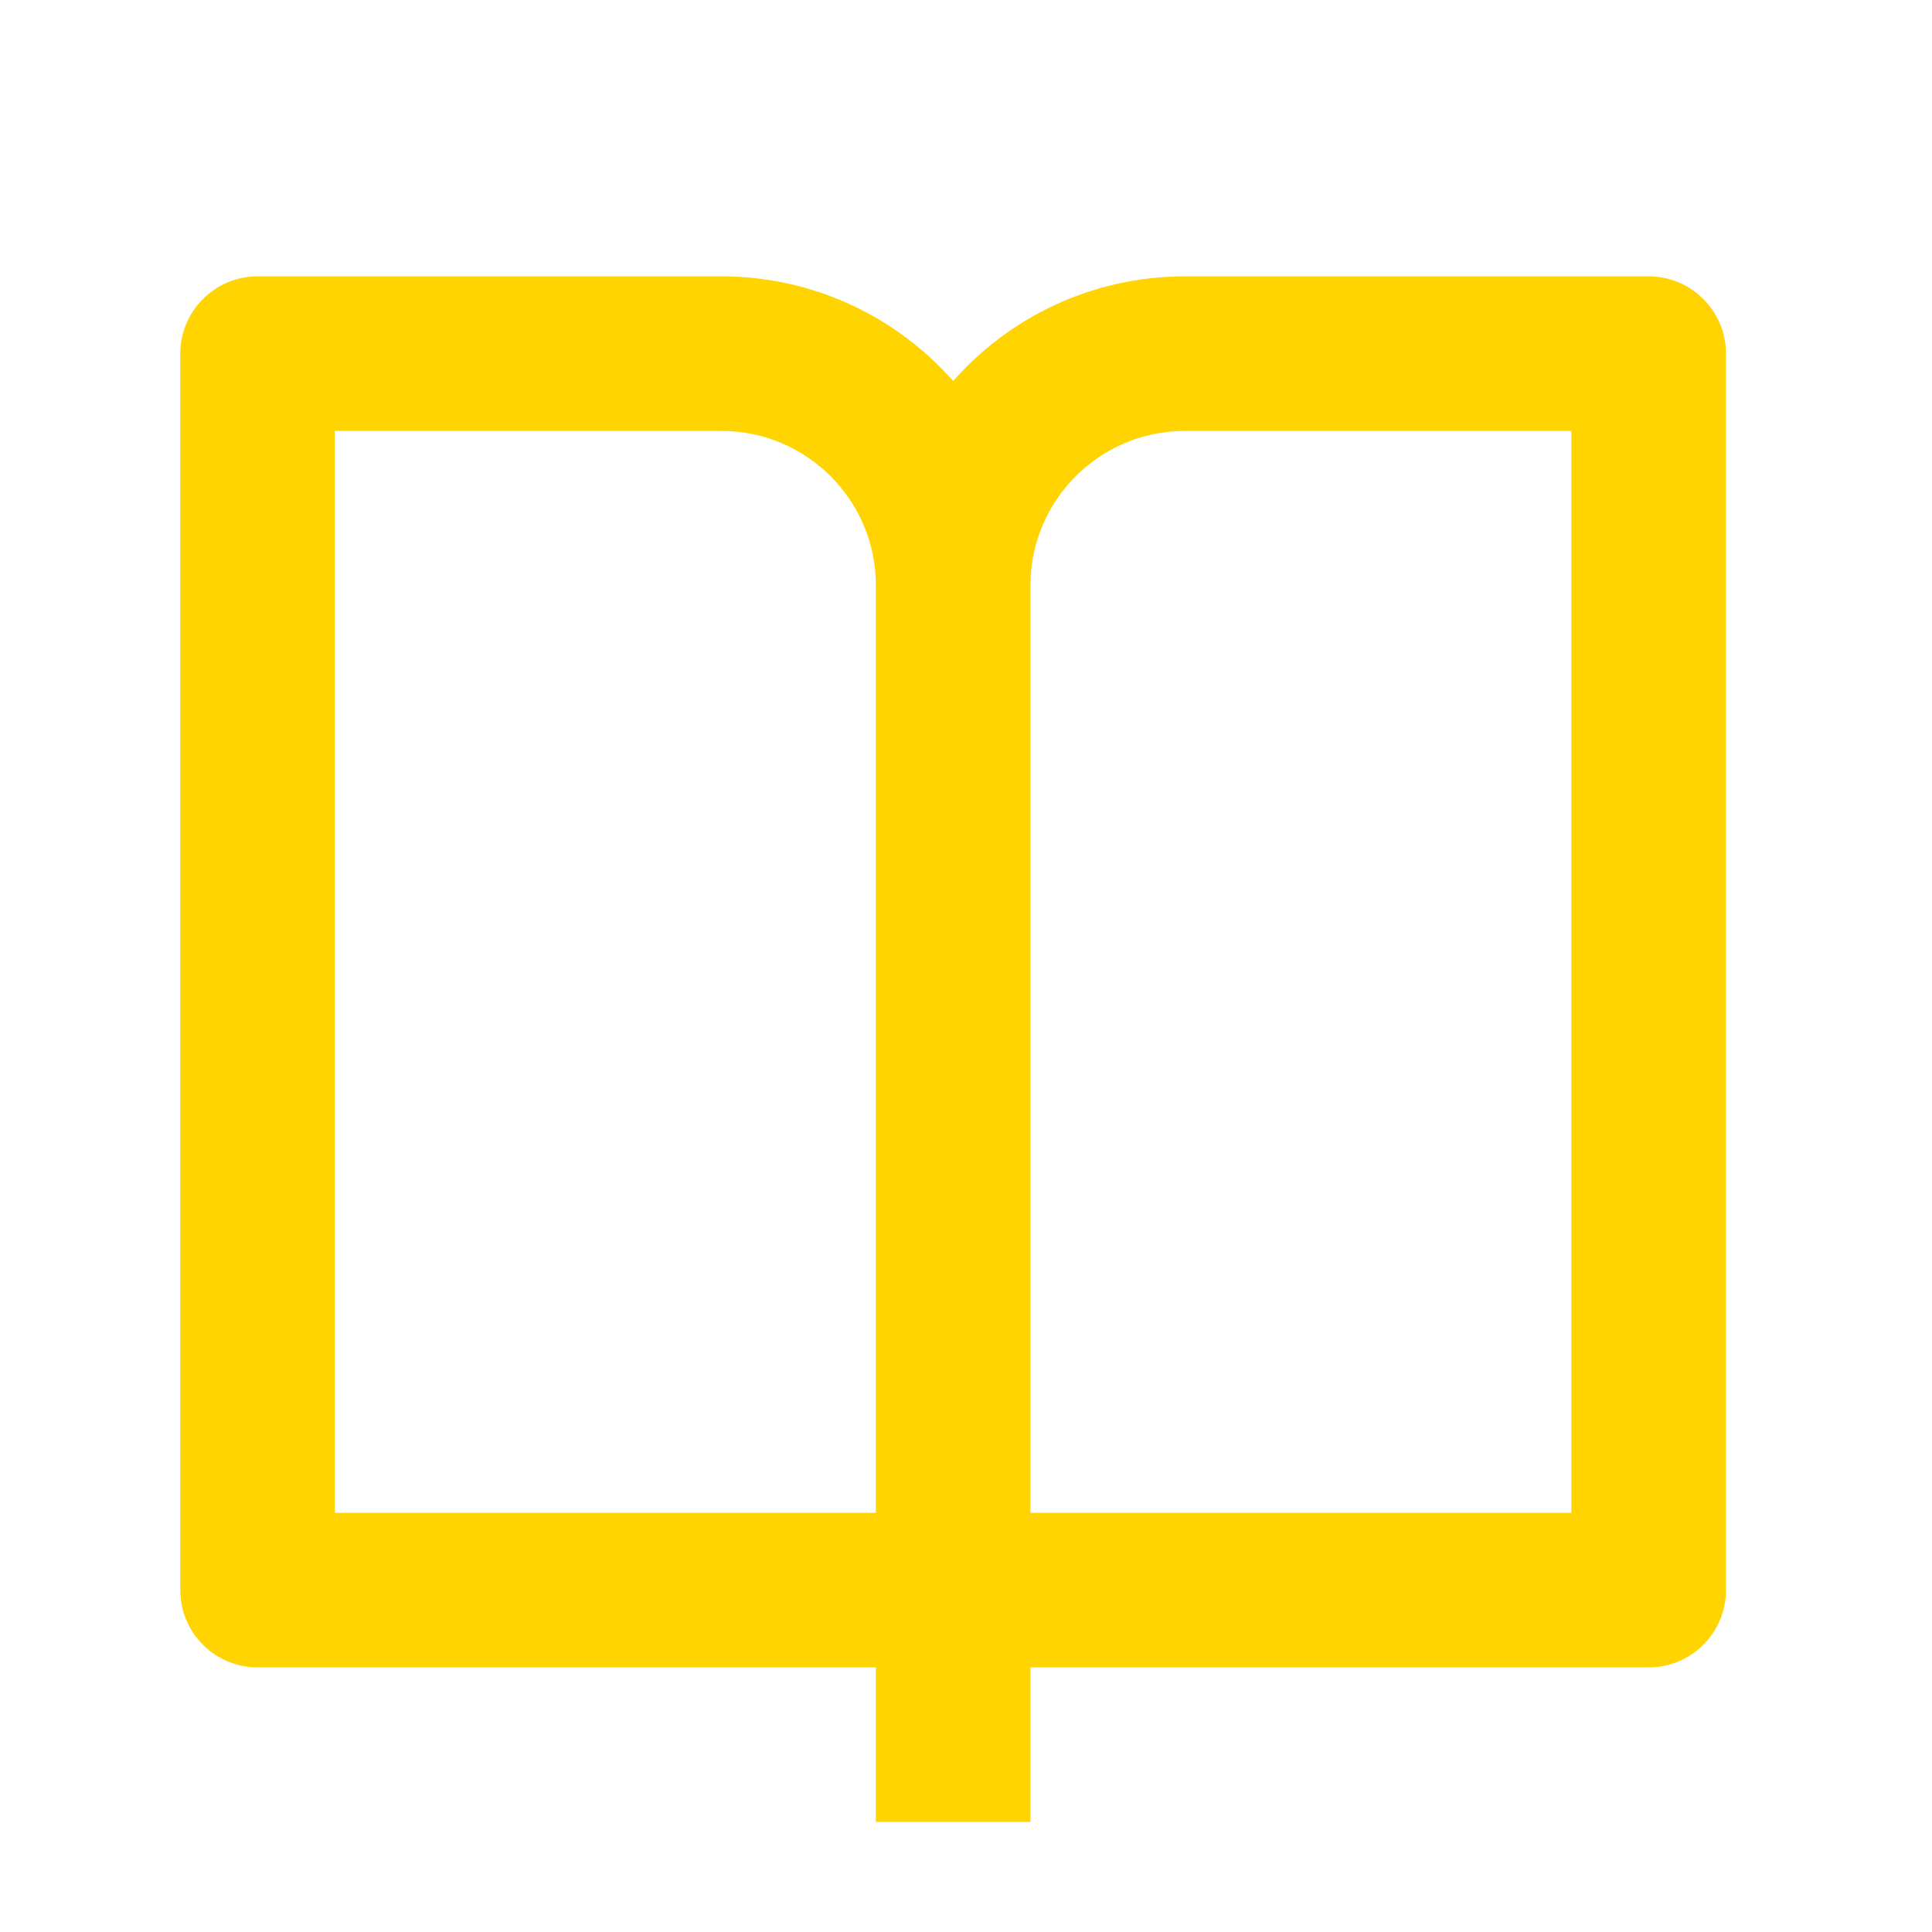 <svg width="25" height="25" viewBox="0 0 25 25" fill="none" xmlns="http://www.w3.org/2000/svg">
<path d="M13.334 21.576V23.576H11.334V21.576H3.333C2.781 21.576 2.333 21.128 2.333 20.576V4.576C2.333 4.024 2.781 3.576 3.333 3.576H9.334C10.528 3.576 11.601 4.1 12.334 4.93C13.066 4.1 14.139 3.576 15.334 3.576H21.334C21.886 3.576 22.334 4.024 22.334 4.576V20.576C22.334 21.128 21.886 21.576 21.334 21.576H13.334ZM20.334 19.576V5.576H15.334C14.229 5.576 13.334 6.472 13.334 7.576V19.576H20.334ZM11.334 19.576V7.576C11.334 6.472 10.438 5.576 9.334 5.576H4.333V19.576H11.334Z" fill="#FFD400"/>
</svg>
